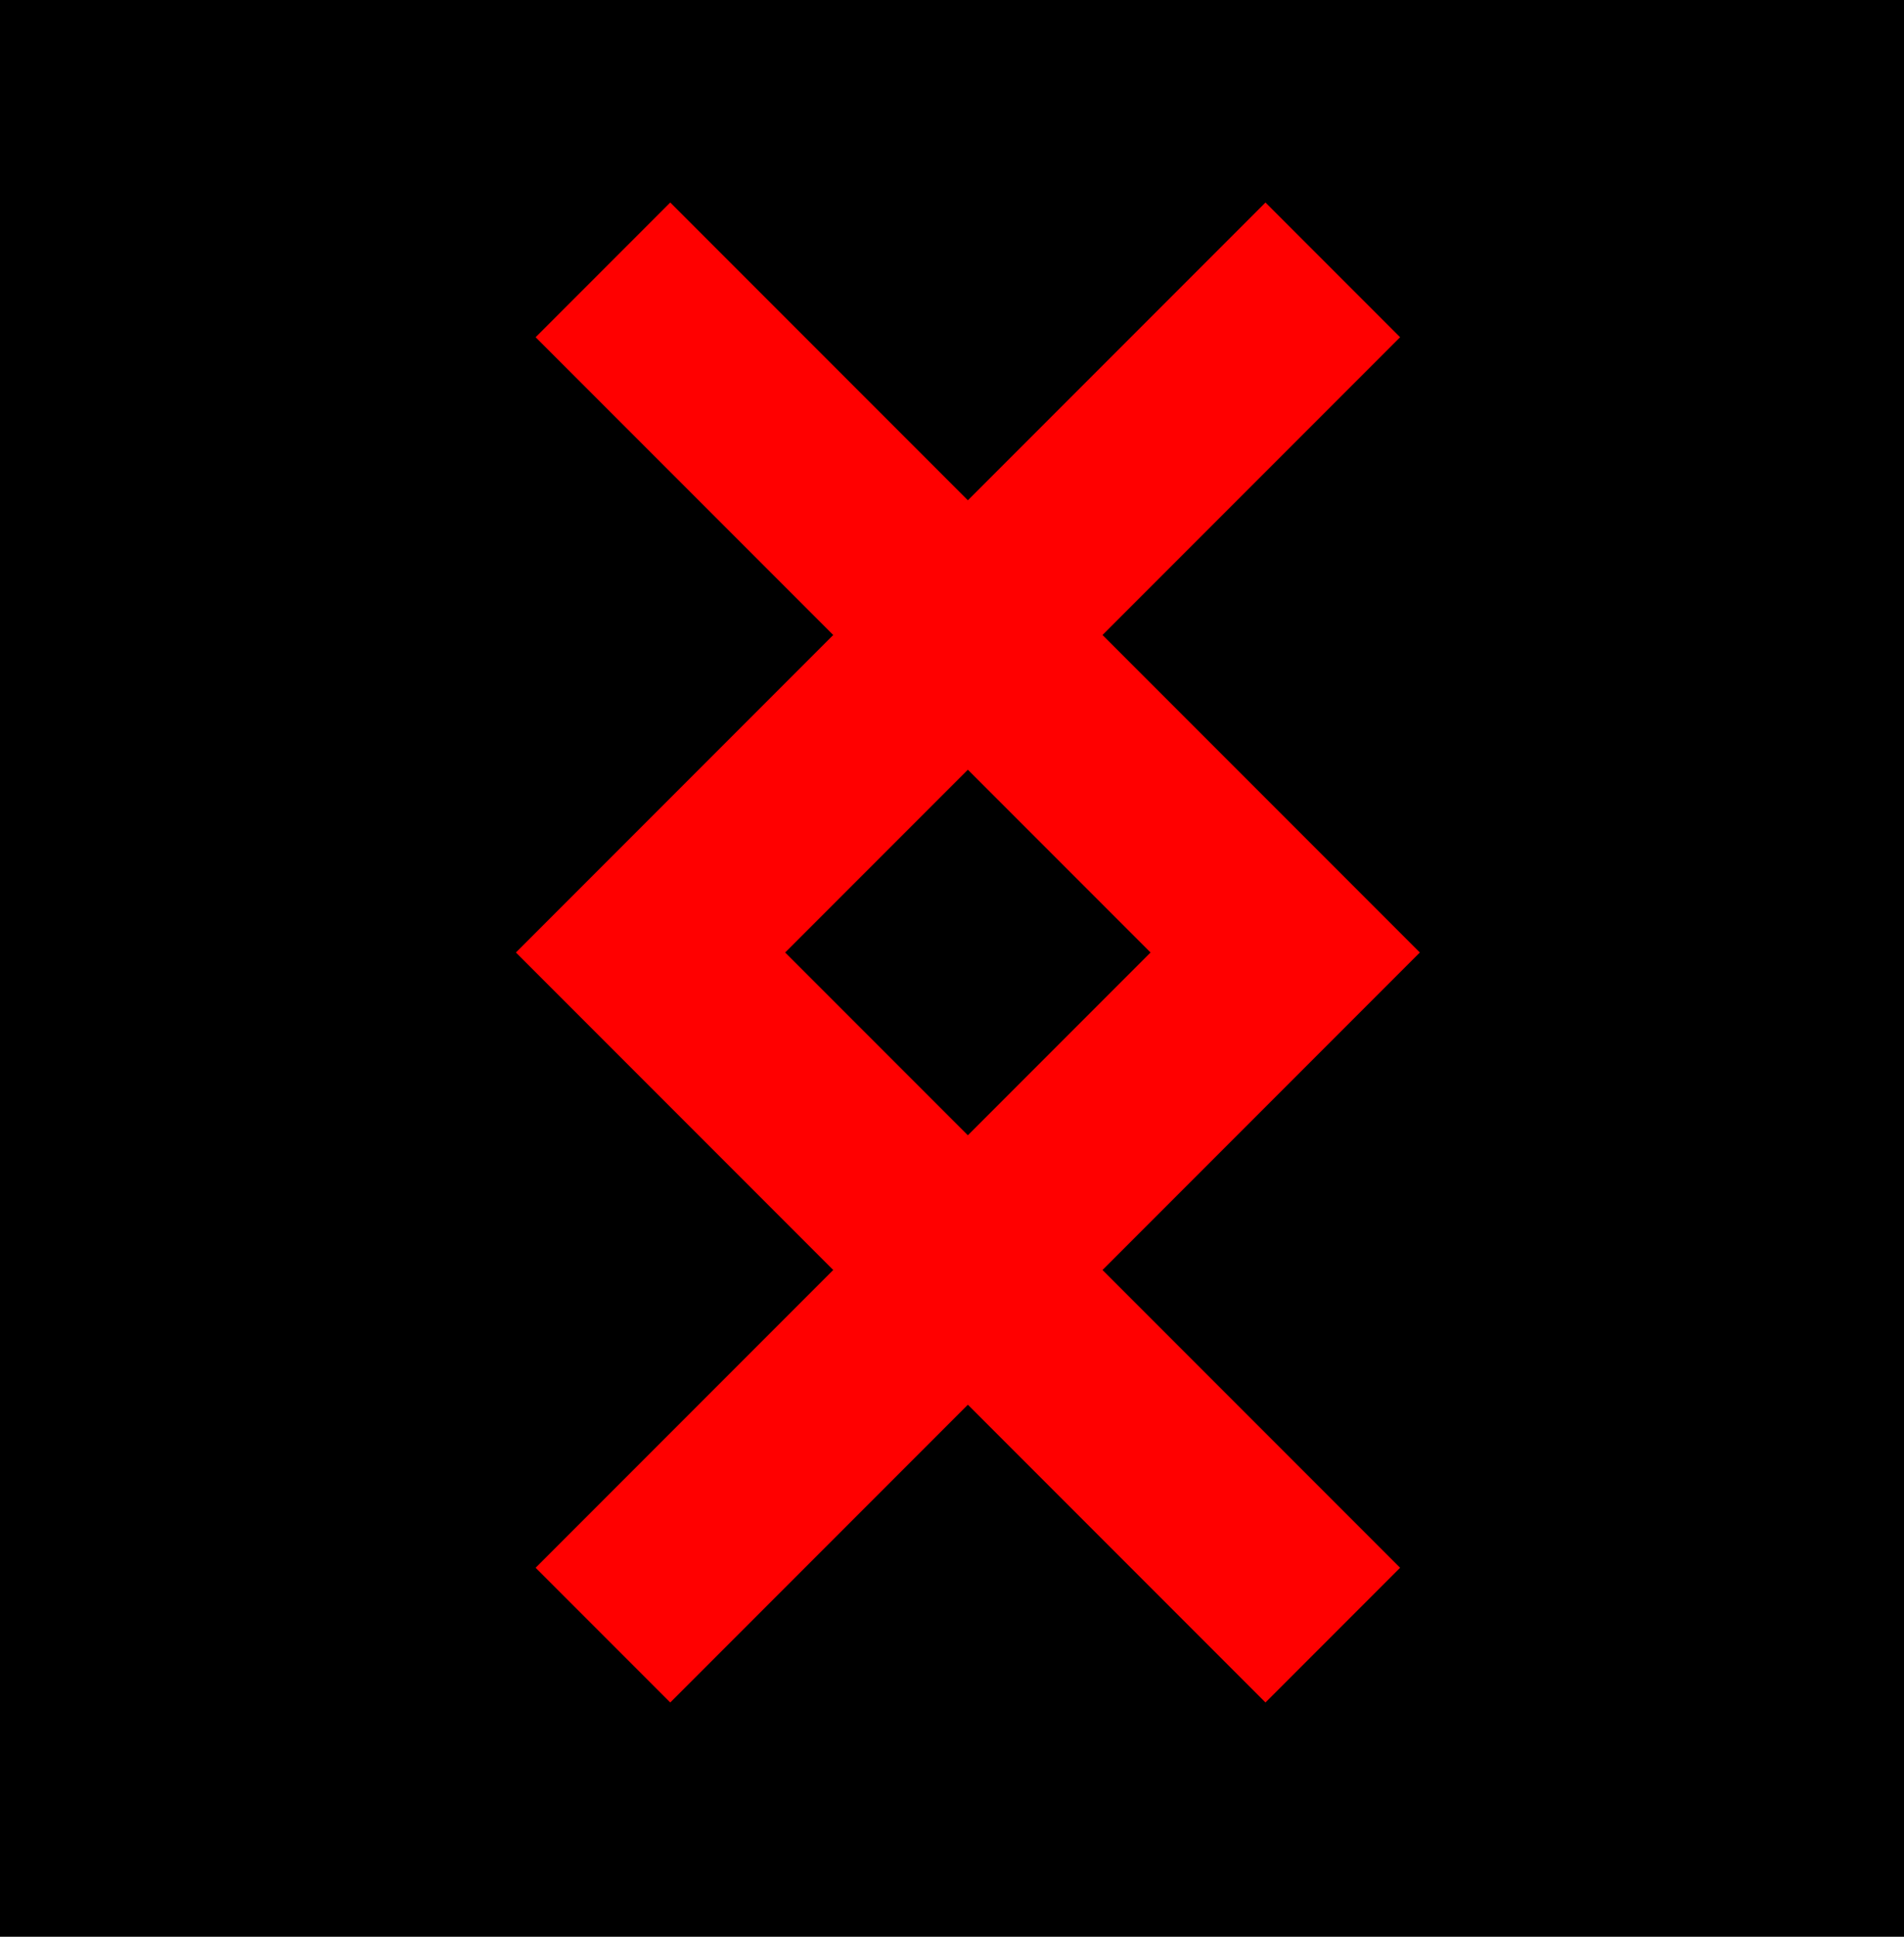 <svg xmlns="http://www.w3.org/2000/svg" width="60" height="61">
<rect fill="black" x="-10" y="-10" width="100" height="100"/>
<path stroke="red" fill="none" stroke-width="6" d="M19 8.5 L 40.5 30 L 19 51.5 M42 8.5 L 20.5 30 L 42 51.5"/>
</svg>